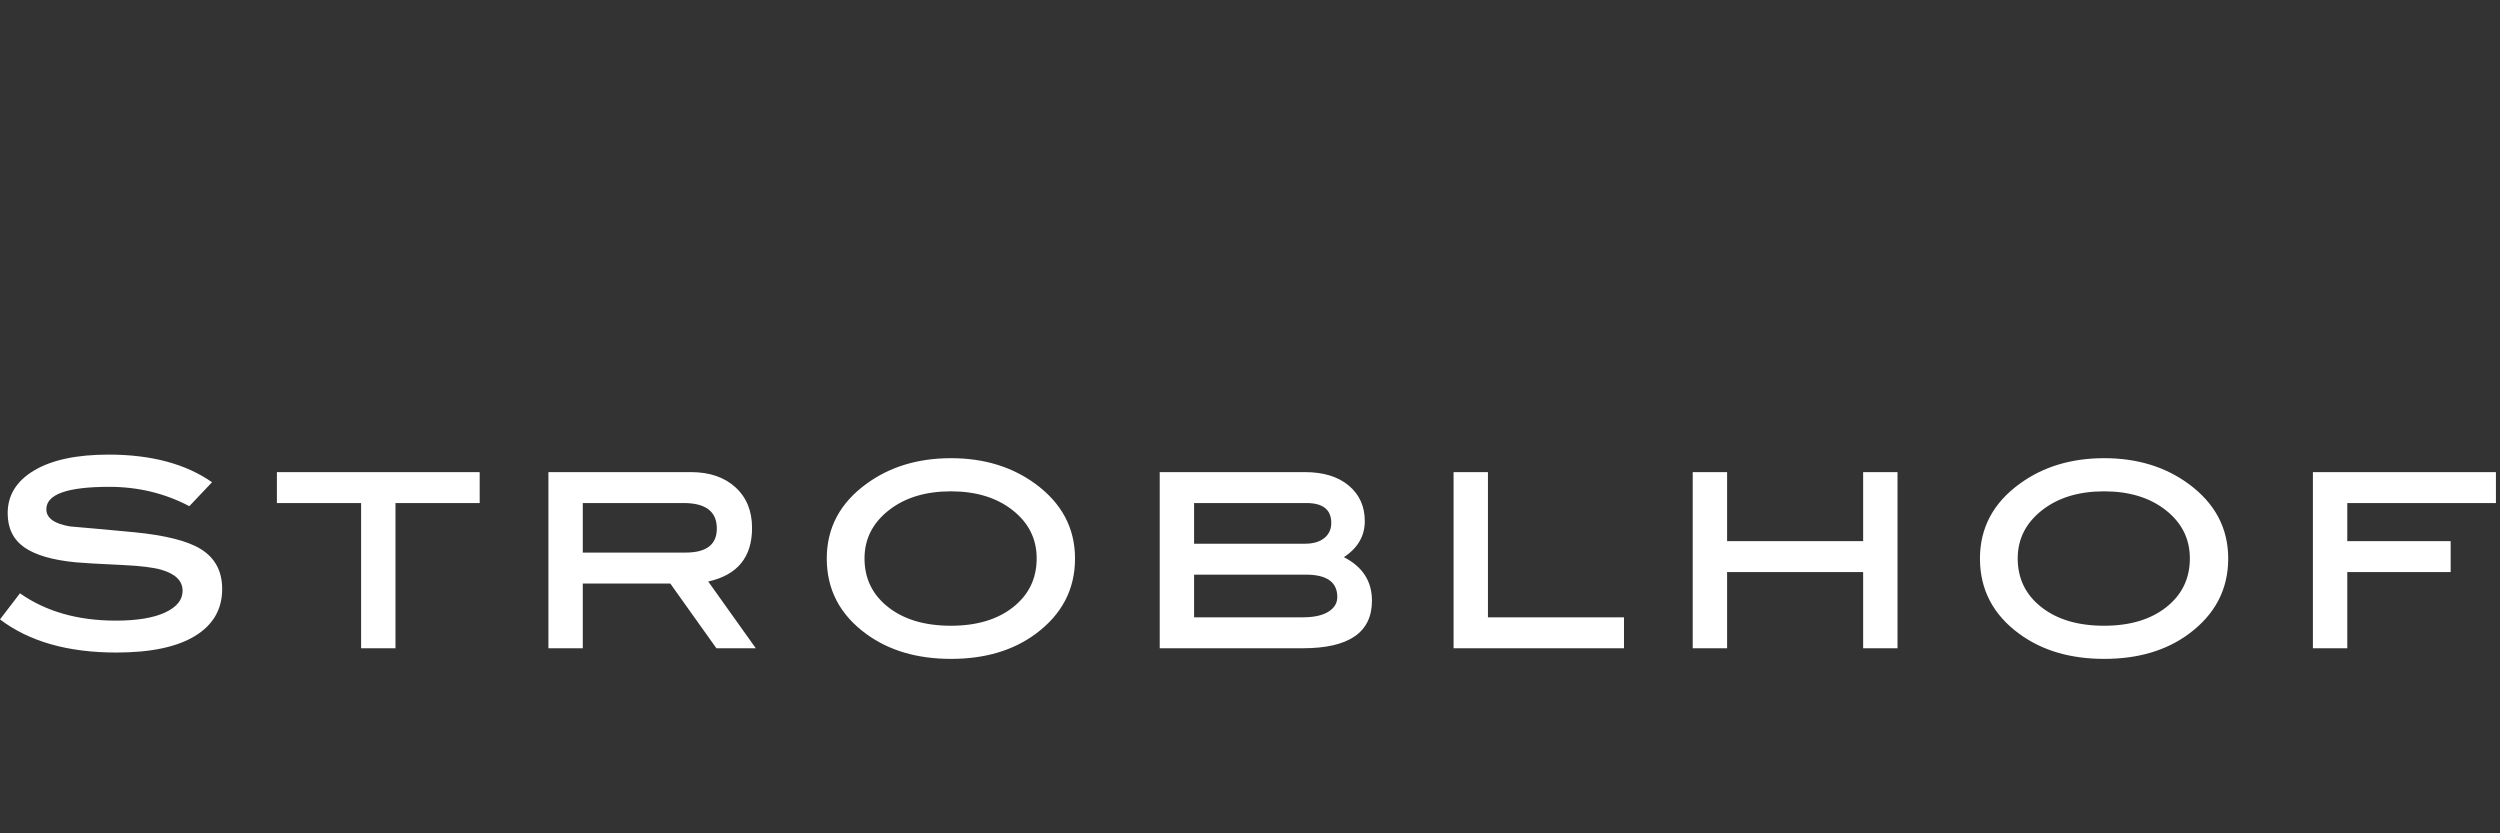 <svg width="100%" height="100%" viewBox="0 0 570 190" fill="none" xmlns="http://www.w3.org/2000/svg" preserveAspectRatio="none"><rect x="0" y="0" width="570" height="190" fill="#333333" stroke="none"/><path fill-rule="evenodd" clip-rule="evenodd" d="M48.347 109.948C42.33 105.75 34.47 103.651 24.768 103.651C17.492 103.651 11.835 104.852 7.801 107.254C3.766 109.657 1.749 112.911 1.749 117.015C1.749 120.42 3.009 123.009 5.527 124.781C8.046 126.554 11.964 127.697 17.282 128.209C18.634 128.349 22.295 128.559 28.267 128.839C32.091 129.026 34.913 129.376 36.733 129.888C39.997 130.822 41.63 132.431 41.63 134.716C41.63 136.769 40.301 138.413 37.642 139.649C34.983 140.885 31.228 141.503 26.378 141.503C17.748 141.503 10.471 139.428 4.548 135.276L0 141.223C6.623 146.261 15.463 148.779 26.517 148.779C34.354 148.779 40.336 147.52 44.464 145.001C48.592 142.482 50.656 138.914 50.656 134.296C50.656 130.192 49 127.137 45.688 125.131C42.703 123.312 37.688 122.052 30.645 121.353C25.748 120.887 20.85 120.443 15.952 120.023C12.36 119.418 10.565 118.111 10.565 116.105C10.565 112.701 15.346 110.997 24.908 110.997C31.485 110.997 37.572 112.467 43.169 115.405L48.347 109.948ZM109.367 107.639H63.133V114.692H82.332V147.8H90.168V114.692H109.367V107.639ZM161.478 132.585C168.138 131.105 171.469 127.034 171.469 120.373C171.469 116.499 170.206 113.408 167.681 111.1C165.156 108.793 161.76 107.639 157.494 107.639H125.039V147.8H132.875V133.042H152.824L163.339 147.8H172.318L161.478 132.585ZM132.875 125.989V114.692H155.862C160.911 114.692 163.437 116.63 163.437 120.506C163.437 124.162 161.063 125.989 156.319 125.989H132.875ZM236.01 110.275C230.693 106.403 224.302 104.467 216.84 104.467C209.329 104.467 202.916 106.403 197.599 110.275C191.535 114.659 188.503 120.35 188.503 127.346C188.503 134.437 191.512 140.174 197.529 144.558C202.706 148.336 209.143 150.225 216.84 150.225C224.536 150.225 230.949 148.336 236.08 144.558C242.097 140.127 245.106 134.39 245.106 127.346C245.106 120.397 242.073 114.706 236.01 110.275ZM230.998 138.426C227.423 141.255 222.693 142.669 216.805 142.669C210.871 142.669 206.104 141.255 202.506 138.426C198.907 135.598 197.109 131.893 197.109 127.311C197.109 122.917 198.942 119.271 202.611 116.371C206.279 113.473 211.01 112.024 216.805 112.024C222.552 112.024 227.248 113.461 230.893 116.336C234.538 119.212 236.36 122.871 236.36 127.311C236.36 131.893 234.573 135.598 230.998 138.426ZM311.173 118.806C311.173 115.454 309.953 112.755 307.516 110.708C305.077 108.663 301.725 107.639 297.459 107.639H264.416V147.8H297.067C307.558 147.8 312.805 144.187 312.805 136.96C312.805 132.519 310.672 129.211 306.405 127.034C309.583 124.944 311.173 122.201 311.173 118.806ZM272.252 123.965V114.692H297.851C301.638 114.692 303.532 116.205 303.532 119.229C303.532 120.676 302.999 121.827 301.932 122.682C300.865 123.537 299.418 123.965 297.59 123.965H272.252ZM272.252 140.747V131.017H297.72C302.509 131.017 304.904 132.716 304.904 136.114C304.904 137.526 304.218 138.651 302.847 139.49C301.475 140.329 299.549 140.747 297.067 140.747H272.252ZM370.27 140.747H339.251V107.639H331.415V147.8H370.27V140.747ZM432.633 107.639H424.797V123.377H393.778V107.639H385.942V147.8H393.778V130.43H424.797V147.8H432.633V107.639ZM498.937 110.275C493.62 106.403 487.229 104.467 479.766 104.467C472.256 104.467 465.843 106.403 460.525 110.275C454.461 114.659 451.43 120.35 451.43 127.346C451.43 134.437 454.438 140.174 460.455 144.558C465.633 148.336 472.07 150.225 479.766 150.225C487.462 150.225 493.875 148.336 499.007 144.558C505.024 140.127 508.033 134.39 508.033 127.346C508.033 120.397 505 114.706 498.937 110.275V110.275ZM493.925 138.426C490.35 141.255 485.619 142.669 479.731 142.669C473.797 142.669 469.031 141.255 465.433 138.426C461.834 135.598 460.036 131.893 460.036 127.311C460.036 122.917 461.869 119.271 465.538 116.371C469.206 113.473 473.937 112.024 479.731 112.024C485.478 112.024 490.175 113.461 493.82 116.336C497.464 119.212 499.287 122.871 499.287 127.311C499.287 131.893 497.499 135.598 493.925 138.426ZM569.071 107.639H527.343V147.8H535.179V130.43H558.753V123.377H535.179V114.692H569.071V107.639Z" fill="#ffffff" data-color-group="0"/></svg>